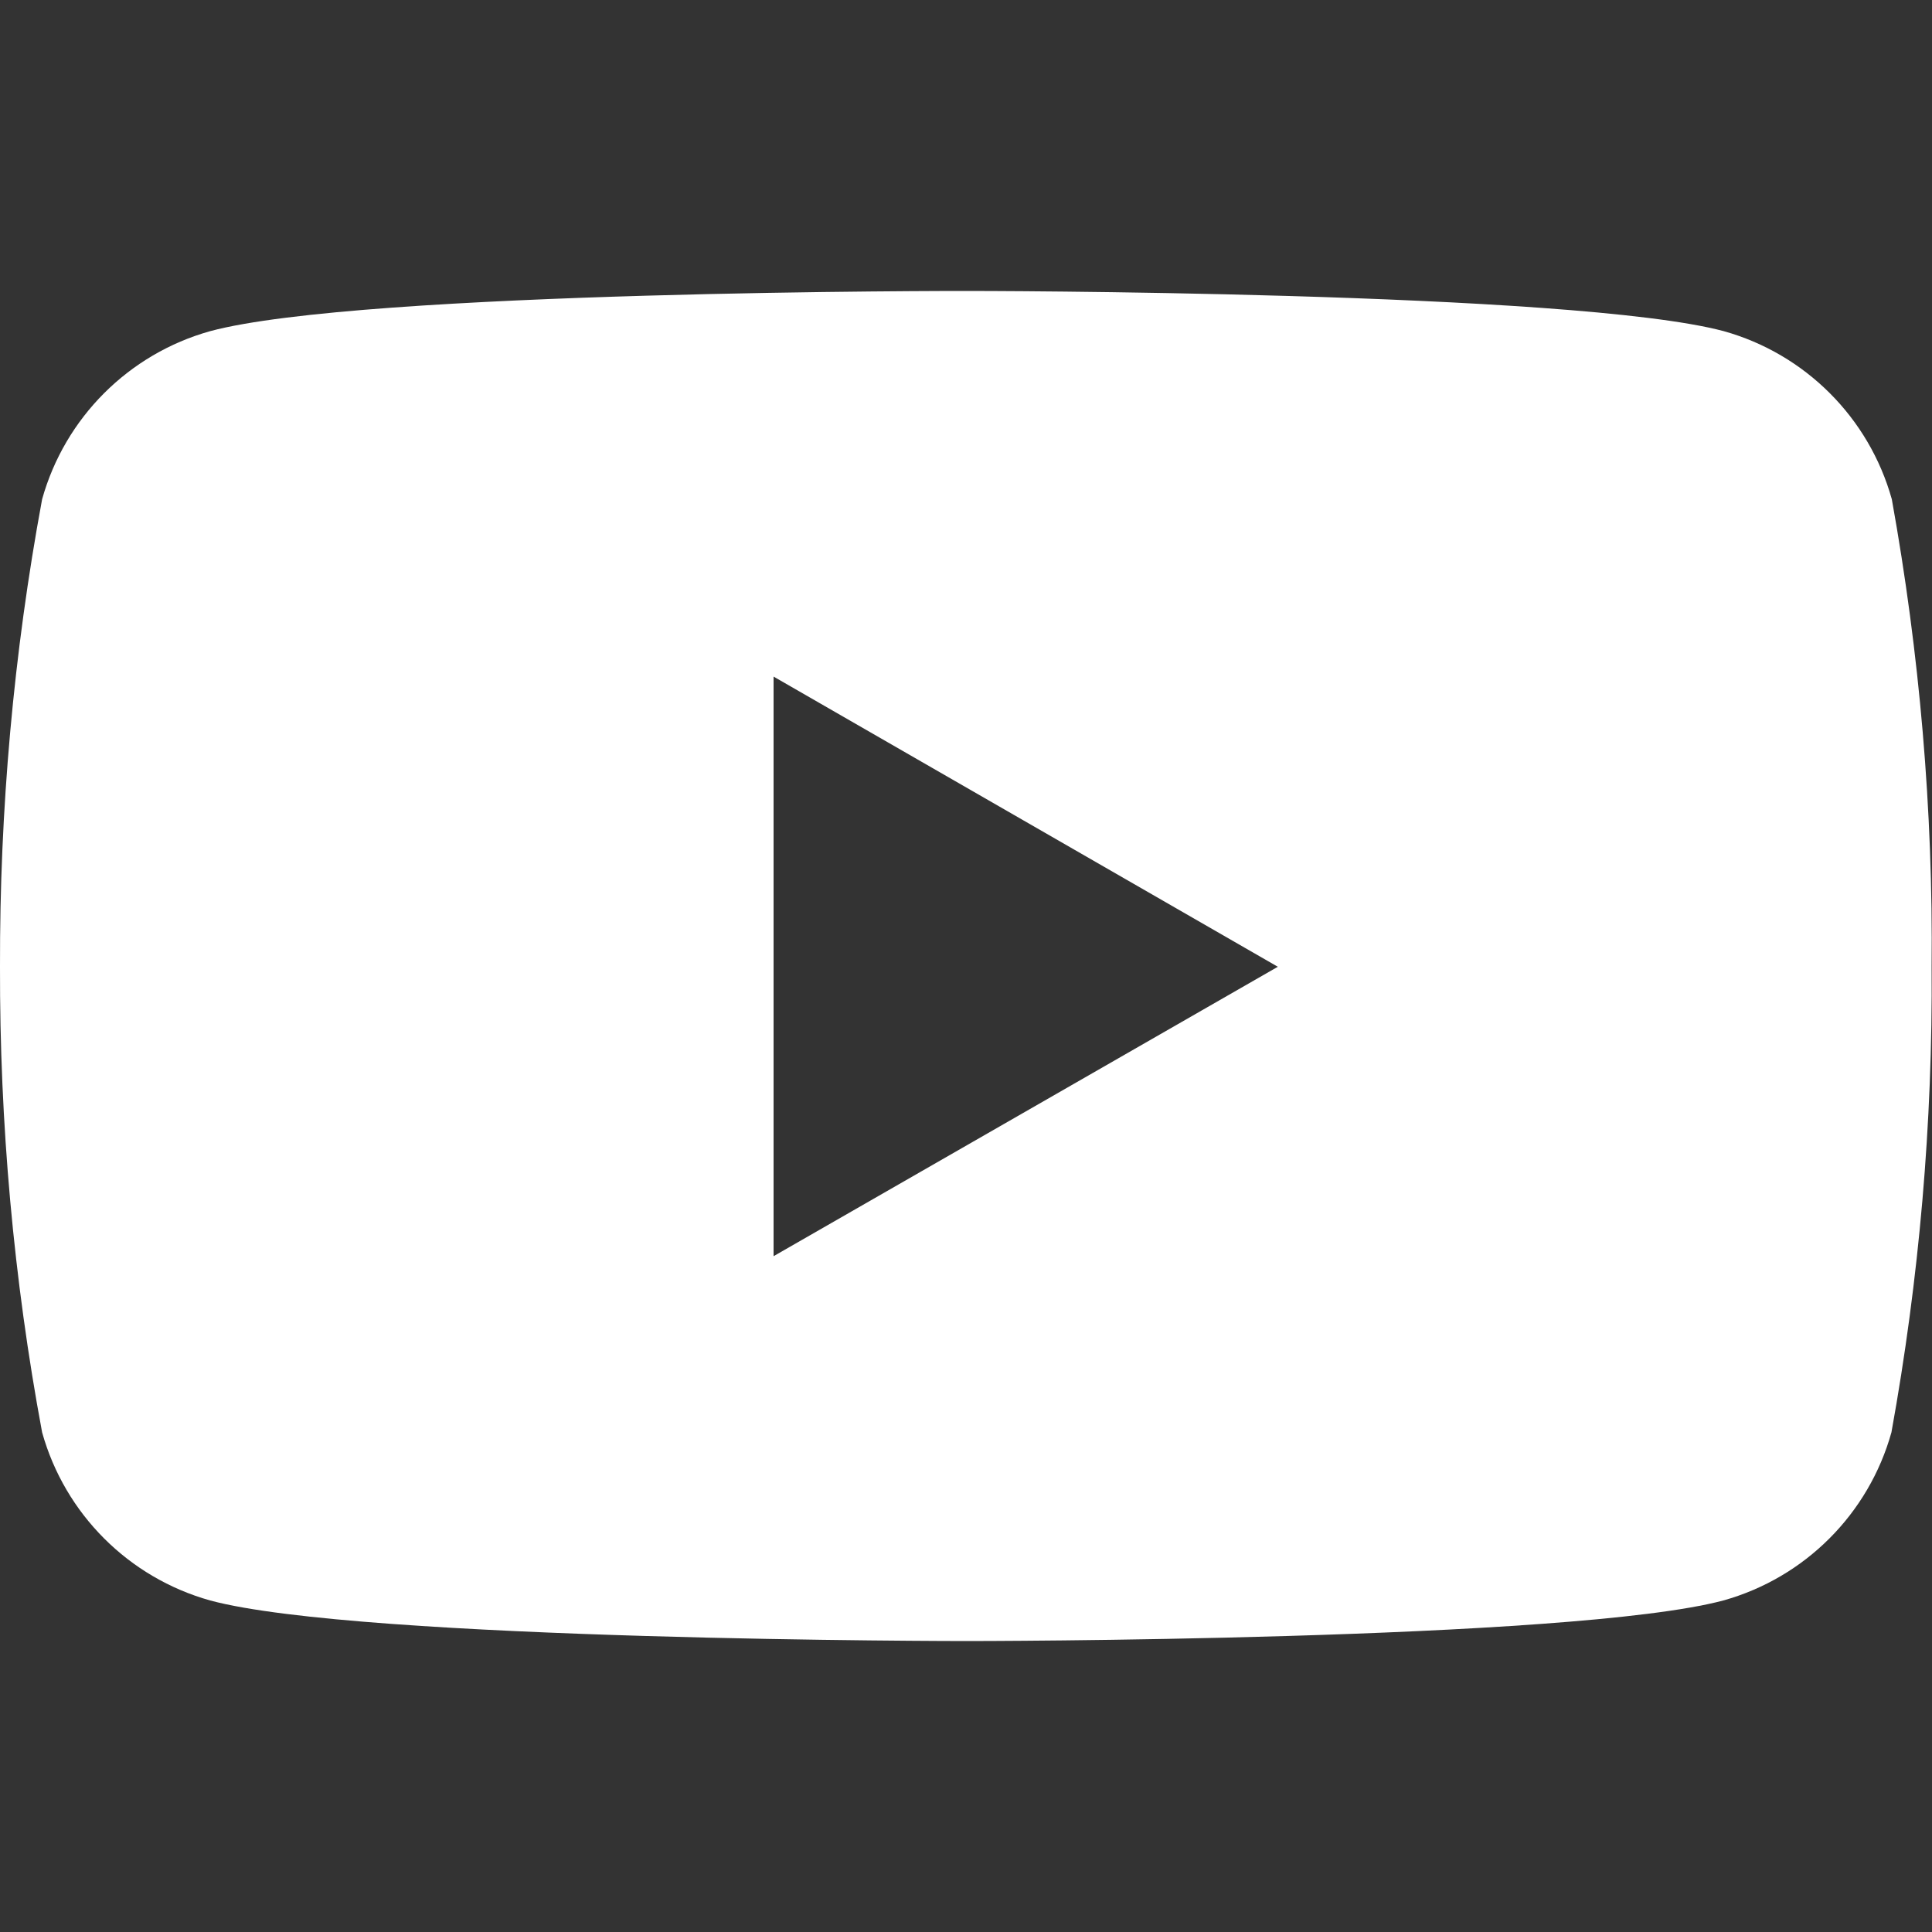 <?xml version="1.0" encoding="utf-8"?>
<!-- Generator: Adobe Illustrator 22.1.0, SVG Export Plug-In . SVG Version: 6.00 Build 0)  -->
<svg version="1.1" id="Layer_1" xmlns="http://www.w3.org/2000/svg" xmlns:xlink="http://www.w3.org/1999/xlink" x="0px" y="0px"
	 viewBox="0 0 500 500" style="enable-background:new 0 0 500 500;" xml:space="preserve">
<rect x="0" y="0" width="500" height="500" fill="#333333" stroke="none"/>
<style type="text/css">
	.st0{fill:#FFFFFF;}
</style>
<path class="st0" d="M489.6,129.2c-5.9-21.1-22.4-37.6-43.5-43.5c-39-10.4-195.8-10.4-195.8-10.4S93.8,75.1,54.4,85.7
	c-21.1,5.9-37.6,22.4-43.5,43.5c-7.4,39.9-11,80.4-10.9,121c-0.1,40.4,3.5,80.8,10.9,120.5c5.9,21.1,22.4,37.6,43.5,43.5
	c38.9,10.5,195.8,10.5,195.8,10.5s156.4,0,195.8-10.5c21.1-5.9,37.6-22.4,43.5-43.5c7.2-39.8,10.7-80.1,10.4-120.5
	C500.3,209.7,496.8,169.2,489.6,129.2z M200.2,325.1V175.1l130.5,75.1L200.2,325.1z"/>
</svg>
